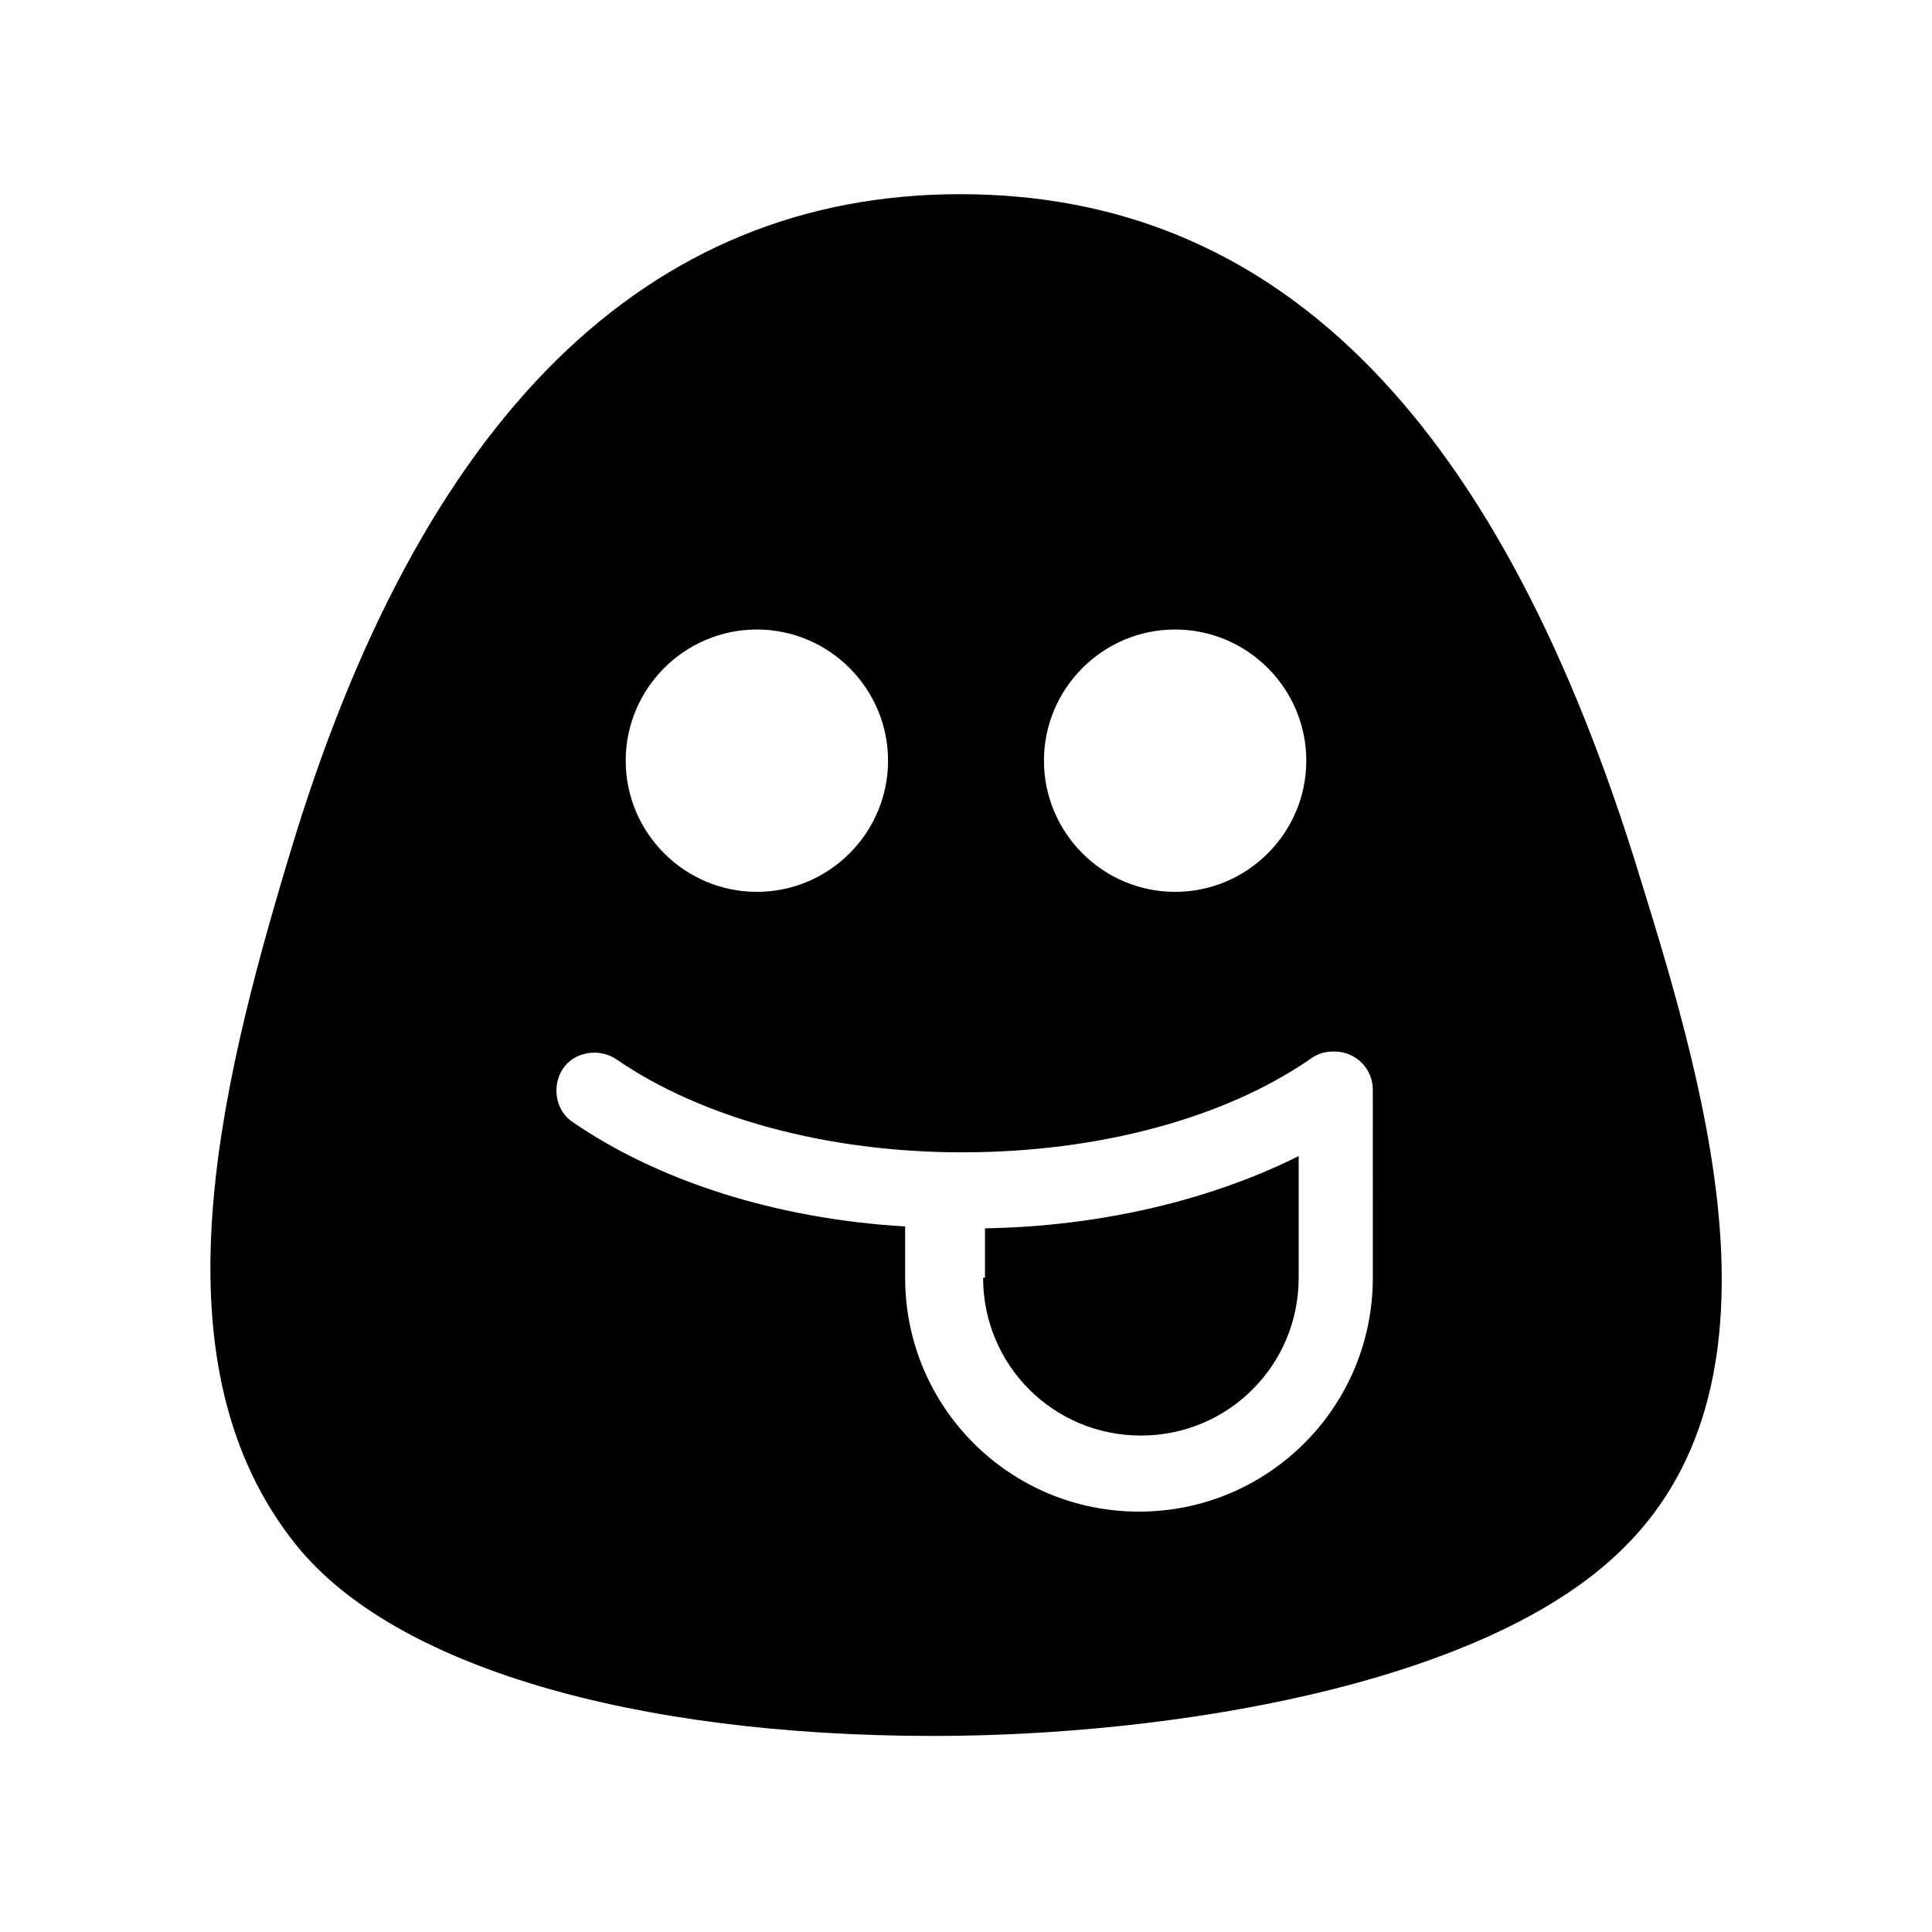 <?xml version="1.0" encoding="UTF-8"?>
<!-- Uploaded to: SVG Repo, www.svgrepo.com, Generator: SVG Repo Mixer Tools -->
<svg fill="#000000" width="800px" height="800px" version="1.1" viewBox="144 144 512 512" xmlns="http://www.w3.org/2000/svg">
 <g>
  <path d="m404.53 482.62c0 23.176 18.641 41.816 41.816 41.816 23.176 0 41.816-18.641 41.816-41.816v-32.246c-23.176 11.586-52.395 18.641-83.129 19.145v13.102z"/>
  <path d="m576.84 370.78c-37.281-117.89-95.723-175.32-178.35-175.32-83.129 0-143.08 58.945-177.84 175.32-19.145 63.48-36.273 135.52 2.016 182.88 25.695 31.738 88.672 50.383 168.78 50.383 61.465 0 146.11-13.098 182.88-49.879 45.844-45.344 20.652-124.95 2.516-183.39zm-121.42-59.953c19.145 0 34.762 15.617 34.762 34.762 0 19.145-15.617 34.762-34.762 34.762s-34.762-15.617-34.762-34.762c0-19.145 15.617-34.762 34.762-34.762zm-110.84 0c19.145 0 34.762 15.617 34.762 34.762 0 19.145-15.617 34.762-34.762 34.762s-34.762-15.617-34.762-34.762c0-19.145 15.617-34.762 34.762-34.762zm163.23 171.8c0 34.258-27.711 61.969-61.969 61.969s-61.969-27.711-61.969-61.969v-13.602c-34.258-2.016-65.496-12.09-88.168-27.711-4.535-3.023-5.543-9.574-2.519-14.105 3.023-4.535 9.574-5.543 14.105-2.519 22.672 15.617 55.922 24.688 91.691 24.688 36.273 0 69.527-9.07 92.195-24.688 2.016-1.512 4.031-2.016 6.047-2.016h0.504c5.543 0 10.078 4.535 10.078 10.078z"/>
 </g>
</svg>